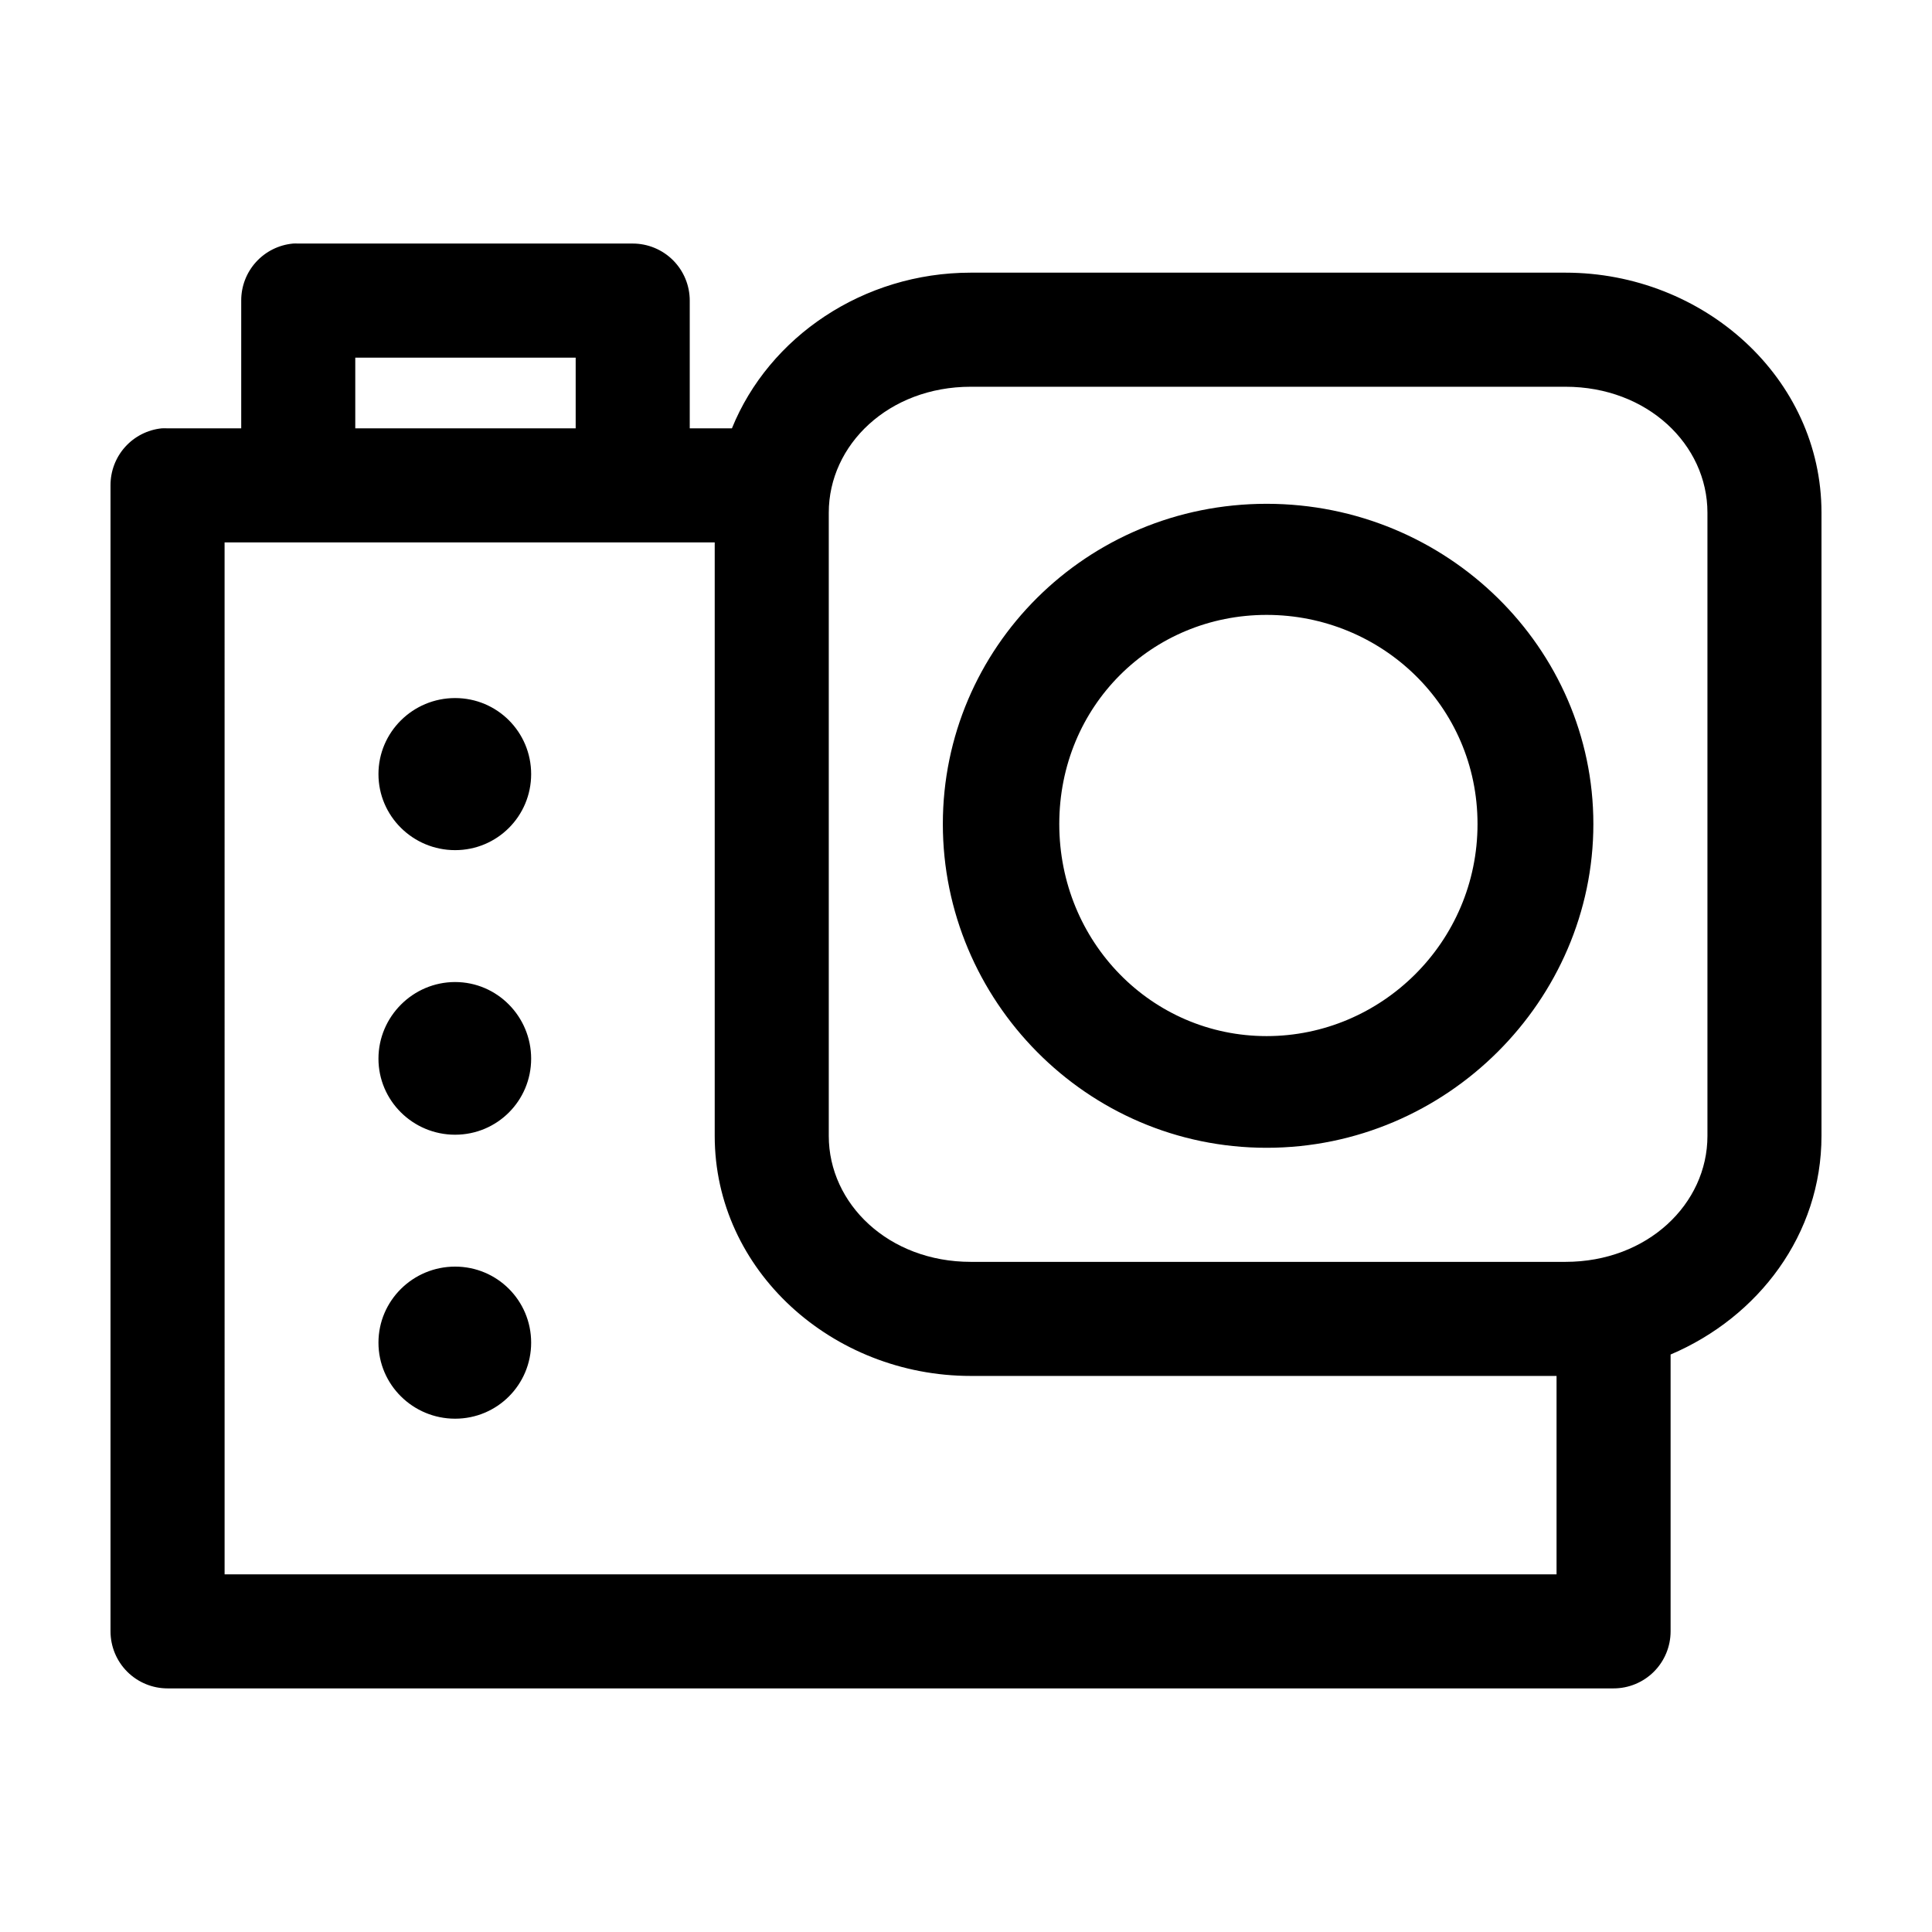 <?xml version="1.0" encoding="UTF-8"?>
<!-- Uploaded to: SVG Repo, www.svgrepo.com, Generator: SVG Repo Mixer Tools -->
<svg fill="#000000" width="800px" height="800px" version="1.1" viewBox="144 144 512 512" xmlns="http://www.w3.org/2000/svg">
 <path d="m221.62 208.55c-3.758 0.355-7.246 2.102-9.781 4.898-2.535 2.797-3.93 6.441-3.914 10.215v33.852h-19.523c-0.523-0.027-1.051-0.027-1.574 0-3.731 0.391-7.18 2.152-9.684 4.945-2.5 2.793-3.875 6.418-3.856 10.168v303.7c0 4.008 1.594 7.852 4.426 10.688 2.836 2.832 6.68 4.426 10.688 4.426h383.21c4.008 0 7.852-1.594 10.688-4.426 2.832-2.836 4.426-6.68 4.426-10.688v-73.367c23.312-9.91 39.988-31.848 39.988-57.938v-165.16c0-35.672-31.199-63.605-67.855-63.605h-157.6c-28.473 0-53.465 17.008-63.289 41.25h-11.18v-33.852c0-4.008-1.594-7.852-4.426-10.688-2.836-2.832-6.68-4.426-10.688-4.426h-88.641c-0.473-0.023-0.945-0.023-1.418 0zm16.531 30.23h58.41v18.734h-58.41zm163.11 7.711h157.6c21.738 0 37.629 15.348 37.629 33.379v165.16c0 18.031-15.891 33.375-37.629 33.375h-157.6c-21.734 0-37.629-15.344-37.629-33.375v-165.16c0-18.031 15.895-33.379 37.629-33.379zm78.406 31.02c-47.805 0-85.805 38.195-85.805 84.859 0 46.664 38 85.805 85.805 85.805 47.801 0 86.59-39.141 86.59-85.805 0-46.664-38.789-84.859-86.59-84.859zm-276.15 10.23h129.89v157.29c0 35.672 31.199 63.605 67.855 63.605h155.24v52.586h-352.98zm276.15 19.211c30.414 0 55.891 24.102 55.891 55.418s-25.477 56.207-55.891 56.207c-30.414 0-54.949-24.891-54.949-56.207s24.535-55.418 54.949-55.418zm-215.06 22.039c-11.176 0-20.312 9.012-20.312 20.152s9.137 20.152 20.312 20.152c11.172 0 20.152-9.012 20.152-20.152s-8.98-20.152-20.152-20.152zm0 75.258c-11.176 0-20.312 9.168-20.312 20.309s9.137 20.152 20.312 20.152c11.172 0 20.152-9.012 20.152-20.152s-8.98-20.309-20.152-20.309zm0 75.414c-11.176 0-20.312 9.012-20.312 20.152s9.137 20.152 20.312 20.152c11.172 0 20.152-9.012 20.152-20.152s-8.98-20.152-20.152-20.152z"/>
</svg>
